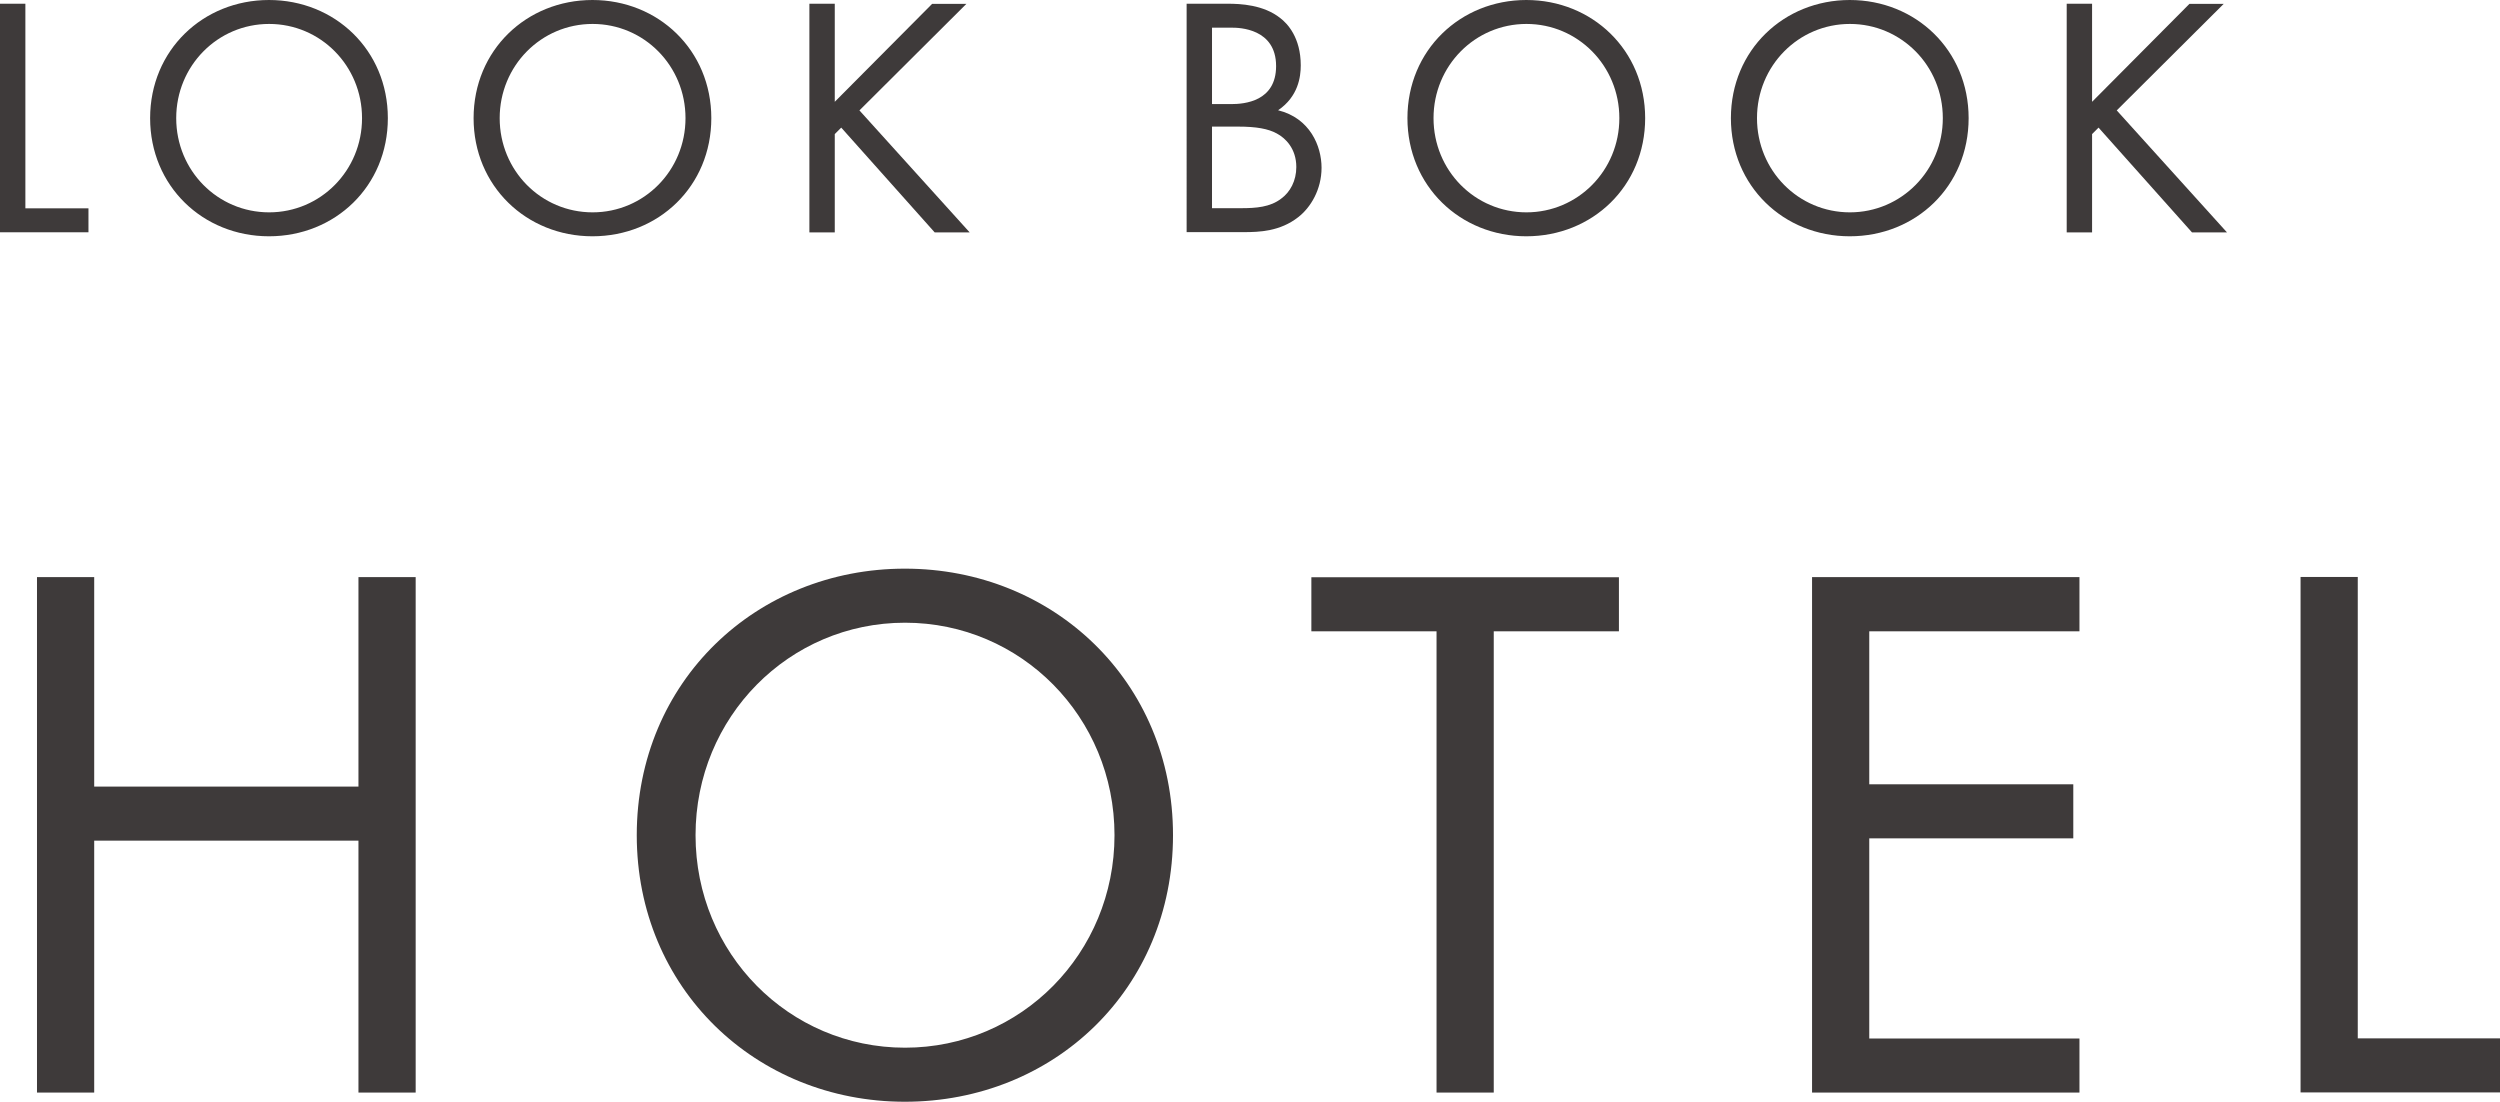 <?xml version="1.0" encoding="UTF-8"?>
<svg id="Layer_1" data-name="Layer 1" xmlns="http://www.w3.org/2000/svg" viewBox="0 0 174.36 76.85">
  <defs>
    <style>
      .cls-1 {
        isolation: isolate;
      }

      .cls-2 {
        fill: #3e3a3a;
        stroke-width: 0px;
      }
    </style>
  </defs>
  <g id="Group_135" data-name="Group 135">
    <g id="HOTEL" class="cls-1">
      <g class="cls-1">
        <path class="cls-2" d="m6.57,54.86h18.43v-14.61h3.99v35.95h-3.99v-17.57H6.57v17.57h-3.99v-35.95h3.99v14.61Z"/>
        <path class="cls-2" d="m44.41,58.25c0-10.73,8.35-18.59,18.7-18.59s18.7,7.87,18.7,18.59-8.3,18.59-18.7,18.59-18.7-7.92-18.7-18.59Zm4.1,0c0,8.25,6.52,14.82,14.61,14.82s14.61-6.58,14.61-14.82-6.52-14.82-14.61-14.82-14.61,6.58-14.61,14.82Z"/>
        <path class="cls-2" d="m104.18,44.03v32.17h-3.99v-32.17h-8.73v-3.77h21.45v3.77h-8.73Z"/>
        <path class="cls-2" d="m145.03,44.03h-14.66v10.67h14.23v3.77h-14.23v13.96h14.66v3.77h-18.65v-35.95h18.65v3.77Z"/>
        <path class="cls-2" d="m164.44,40.25v32.17h9.92v3.77h-13.91v-35.95h3.99Z"/>
      </g>
    </g>
    <g id="LOOK_BOOK" data-name="LOOK BOOK" class="cls-1">
      <g class="cls-1">
        <path class="cls-2" d="m1.77.26v14.27h4.4v1.67H0V.26h1.77Z"/>
        <path class="cls-2" d="m10.47,8.24C10.47,3.49,14.17,0,18.76,0s8.29,3.49,8.29,8.24-3.68,8.24-8.29,8.24-8.29-3.51-8.29-8.24Zm1.82,0c0,3.66,2.89,6.57,6.48,6.57s6.48-2.92,6.48-6.57-2.89-6.57-6.48-6.57-6.48,2.92-6.48,6.57Z"/>
        <path class="cls-2" d="m33.03,8.24c0-4.75,3.7-8.24,8.29-8.24s8.29,3.49,8.29,8.24-3.68,8.24-8.29,8.24-8.29-3.51-8.29-8.24Zm1.82,0c0,3.66,2.89,6.57,6.48,6.57s6.48-2.92,6.48-6.57-2.89-6.57-6.48-6.57-6.48,2.92-6.48,6.57Z"/>
        <path class="cls-2" d="m58.22,7.1l6.79-6.83h2.39l-7.46,7.43,7.69,8.51h-2.44l-6.52-7.31-.45.45v6.86h-1.77V.26h1.77v6.83Z"/>
        <path class="cls-2" d="m85.63.26c.88,0,2.49.07,3.66,1,.5.38,1.43,1.36,1.43,3.3,0,.79-.17,2.17-1.58,3.13,2.22.55,3.03,2.49,3.03,4.01s-.76,2.77-1.62,3.44c-1.27,1-2.72,1.05-3.82,1.05h-3.97V.26h2.87Zm-1.1,7h1.34c.93,0,3.13-.19,3.13-2.65,0-2.63-2.58-2.68-3.08-2.68h-1.39v5.33Zm0,7.26h2.03c1.03,0,2.03-.07,2.8-.67.62-.45,1.05-1.24,1.05-2.2,0-1.27-.74-2.01-1.36-2.34-.6-.33-1.43-.48-2.7-.48h-1.82v5.69Z"/>
        <path class="cls-2" d="m98.16,8.24c0-4.75,3.7-8.24,8.29-8.24s8.29,3.49,8.29,8.24-3.68,8.24-8.29,8.24-8.29-3.51-8.29-8.24Zm1.82,0c0,3.66,2.89,6.57,6.48,6.57s6.48-2.92,6.48-6.57-2.89-6.57-6.48-6.57-6.48,2.92-6.48,6.57Z"/>
        <path class="cls-2" d="m120.72,8.24c0-4.75,3.7-8.24,8.29-8.24s8.29,3.49,8.29,8.24-3.68,8.24-8.29,8.24-8.29-3.51-8.29-8.24Zm1.82,0c0,3.66,2.89,6.57,6.48,6.57s6.48-2.92,6.48-6.57-2.89-6.57-6.48-6.57-6.48,2.92-6.48,6.57Z"/>
        <path class="cls-2" d="m145.91,7.1l6.79-6.83h2.39l-7.46,7.43,7.69,8.51h-2.44l-6.52-7.31-.45.45v6.86h-1.77V.26h1.77v6.83Z"/>
      </g>
    </g>
  </g>
</svg>